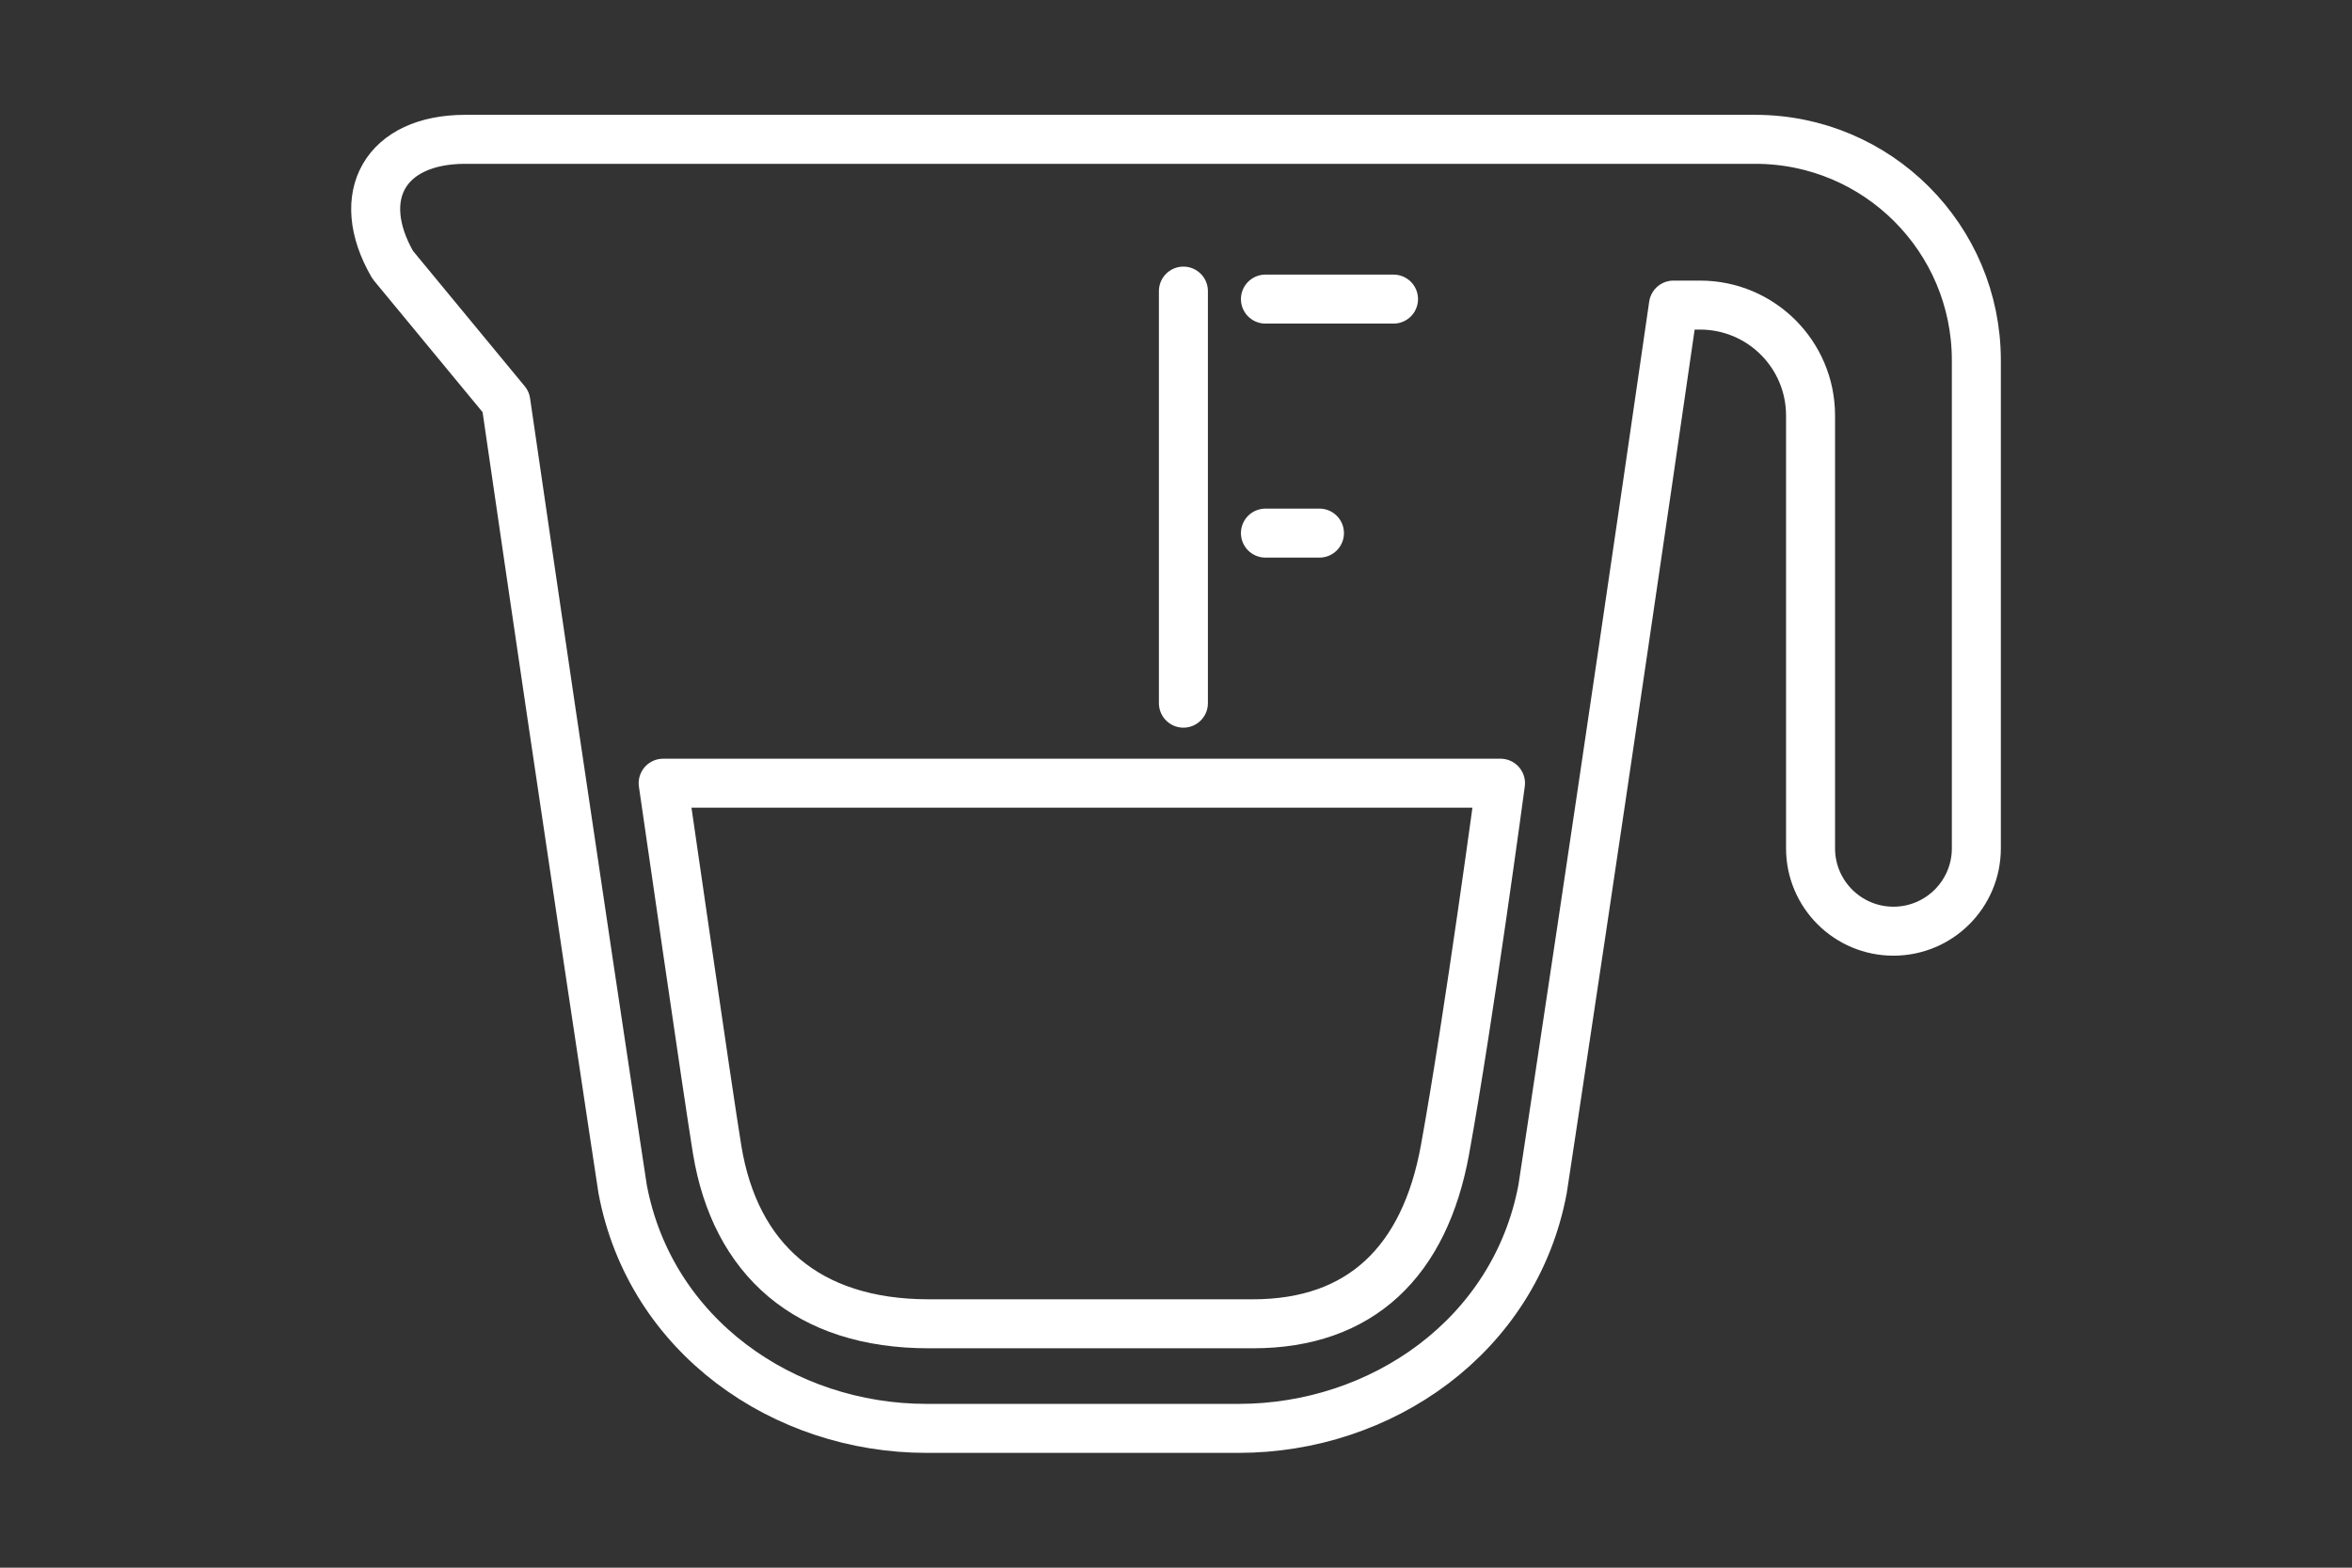 <?xml version="1.0" encoding="utf-8"?>
<!-- Generator: Adobe Illustrator 16.0.0, SVG Export Plug-In . SVG Version: 6.00 Build 0)  -->
<!DOCTYPE svg PUBLIC "-//W3C//DTD SVG 1.1//EN" "http://www.w3.org/Graphics/SVG/1.1/DTD/svg11.dtd">
<svg version="1.1" id="Layer_1" xmlns="http://www.w3.org/2000/svg" xmlns:xlink="http://www.w3.org/1999/xlink" x="0px" y="0px"
	 width="120px" height="80px" viewBox="0 0 120 80" enable-background="new 0 0 120 80" xml:space="preserve">
<rect x="0" y="0" width="120" height="80" fill="#333333" stroke="none"/>
<g>
	<path fill="none" stroke="#FFFFFF" stroke-width="2.5" stroke-linecap="round" stroke-linejoin="round" stroke-miterlimit="10" d="
		M76.556,39.967H33.835c0,0,2.304,15.961,2.755,18.707c0.92,5.588,4.595,8.88,10.795,8.88c6.202,0,12.404,0,16.539,0
		c5.512,0,8.767-3.194,9.8-8.88C74.948,51.936,76.556,39.967,76.556,39.967z"/>
	
		<line fill="none" stroke="#FFFFFF" stroke-width="2.5" stroke-linecap="round" stroke-linejoin="round" stroke-miterlimit="10" x1="60.378" y1="35.883" x2="60.378" y2="14.855"/>
	
		<line fill="none" stroke="#FFFFFF" stroke-width="2.5" stroke-linecap="round" stroke-linejoin="round" stroke-miterlimit="10" x1="64.563" y1="27.205" x2="67.319" y2="27.205"/>
	
		<line fill="none" stroke="#FFFFFF" stroke-width="2.5" stroke-linecap="round" stroke-linejoin="round" stroke-miterlimit="10" x1="64.563" y1="15.263" x2="71.098" y2="15.263"/>
	<path fill="none" stroke="#FFFFFF" stroke-width="2.5" stroke-linecap="round" stroke-linejoin="round" stroke-miterlimit="10" d="
		M89.556,7.11c-0.105,0-65.824,0-65.824,0c-4.068,0-5.73,2.881-3.697,6.403l5.773,6.993c3.281,22.583,5.958,40.168,5.958,40.168
		c1.408,7.518,8.237,12.217,15.504,12.217h15.929c7.265,0,14.095-4.699,15.505-12.217c0,0,3.075-20.201,6.676-45.105h1.358
		c3.114,0,5.637,2.524,5.637,5.637V43.29c0,2.335,1.894,4.229,4.229,4.229c2.337,0,4.23-1.894,4.23-4.229c0,0,0-24.608,0-24.902
		C100.834,12.158,95.785,7.11,89.556,7.11L89.556,7.11z"/>
</g>
</svg>

